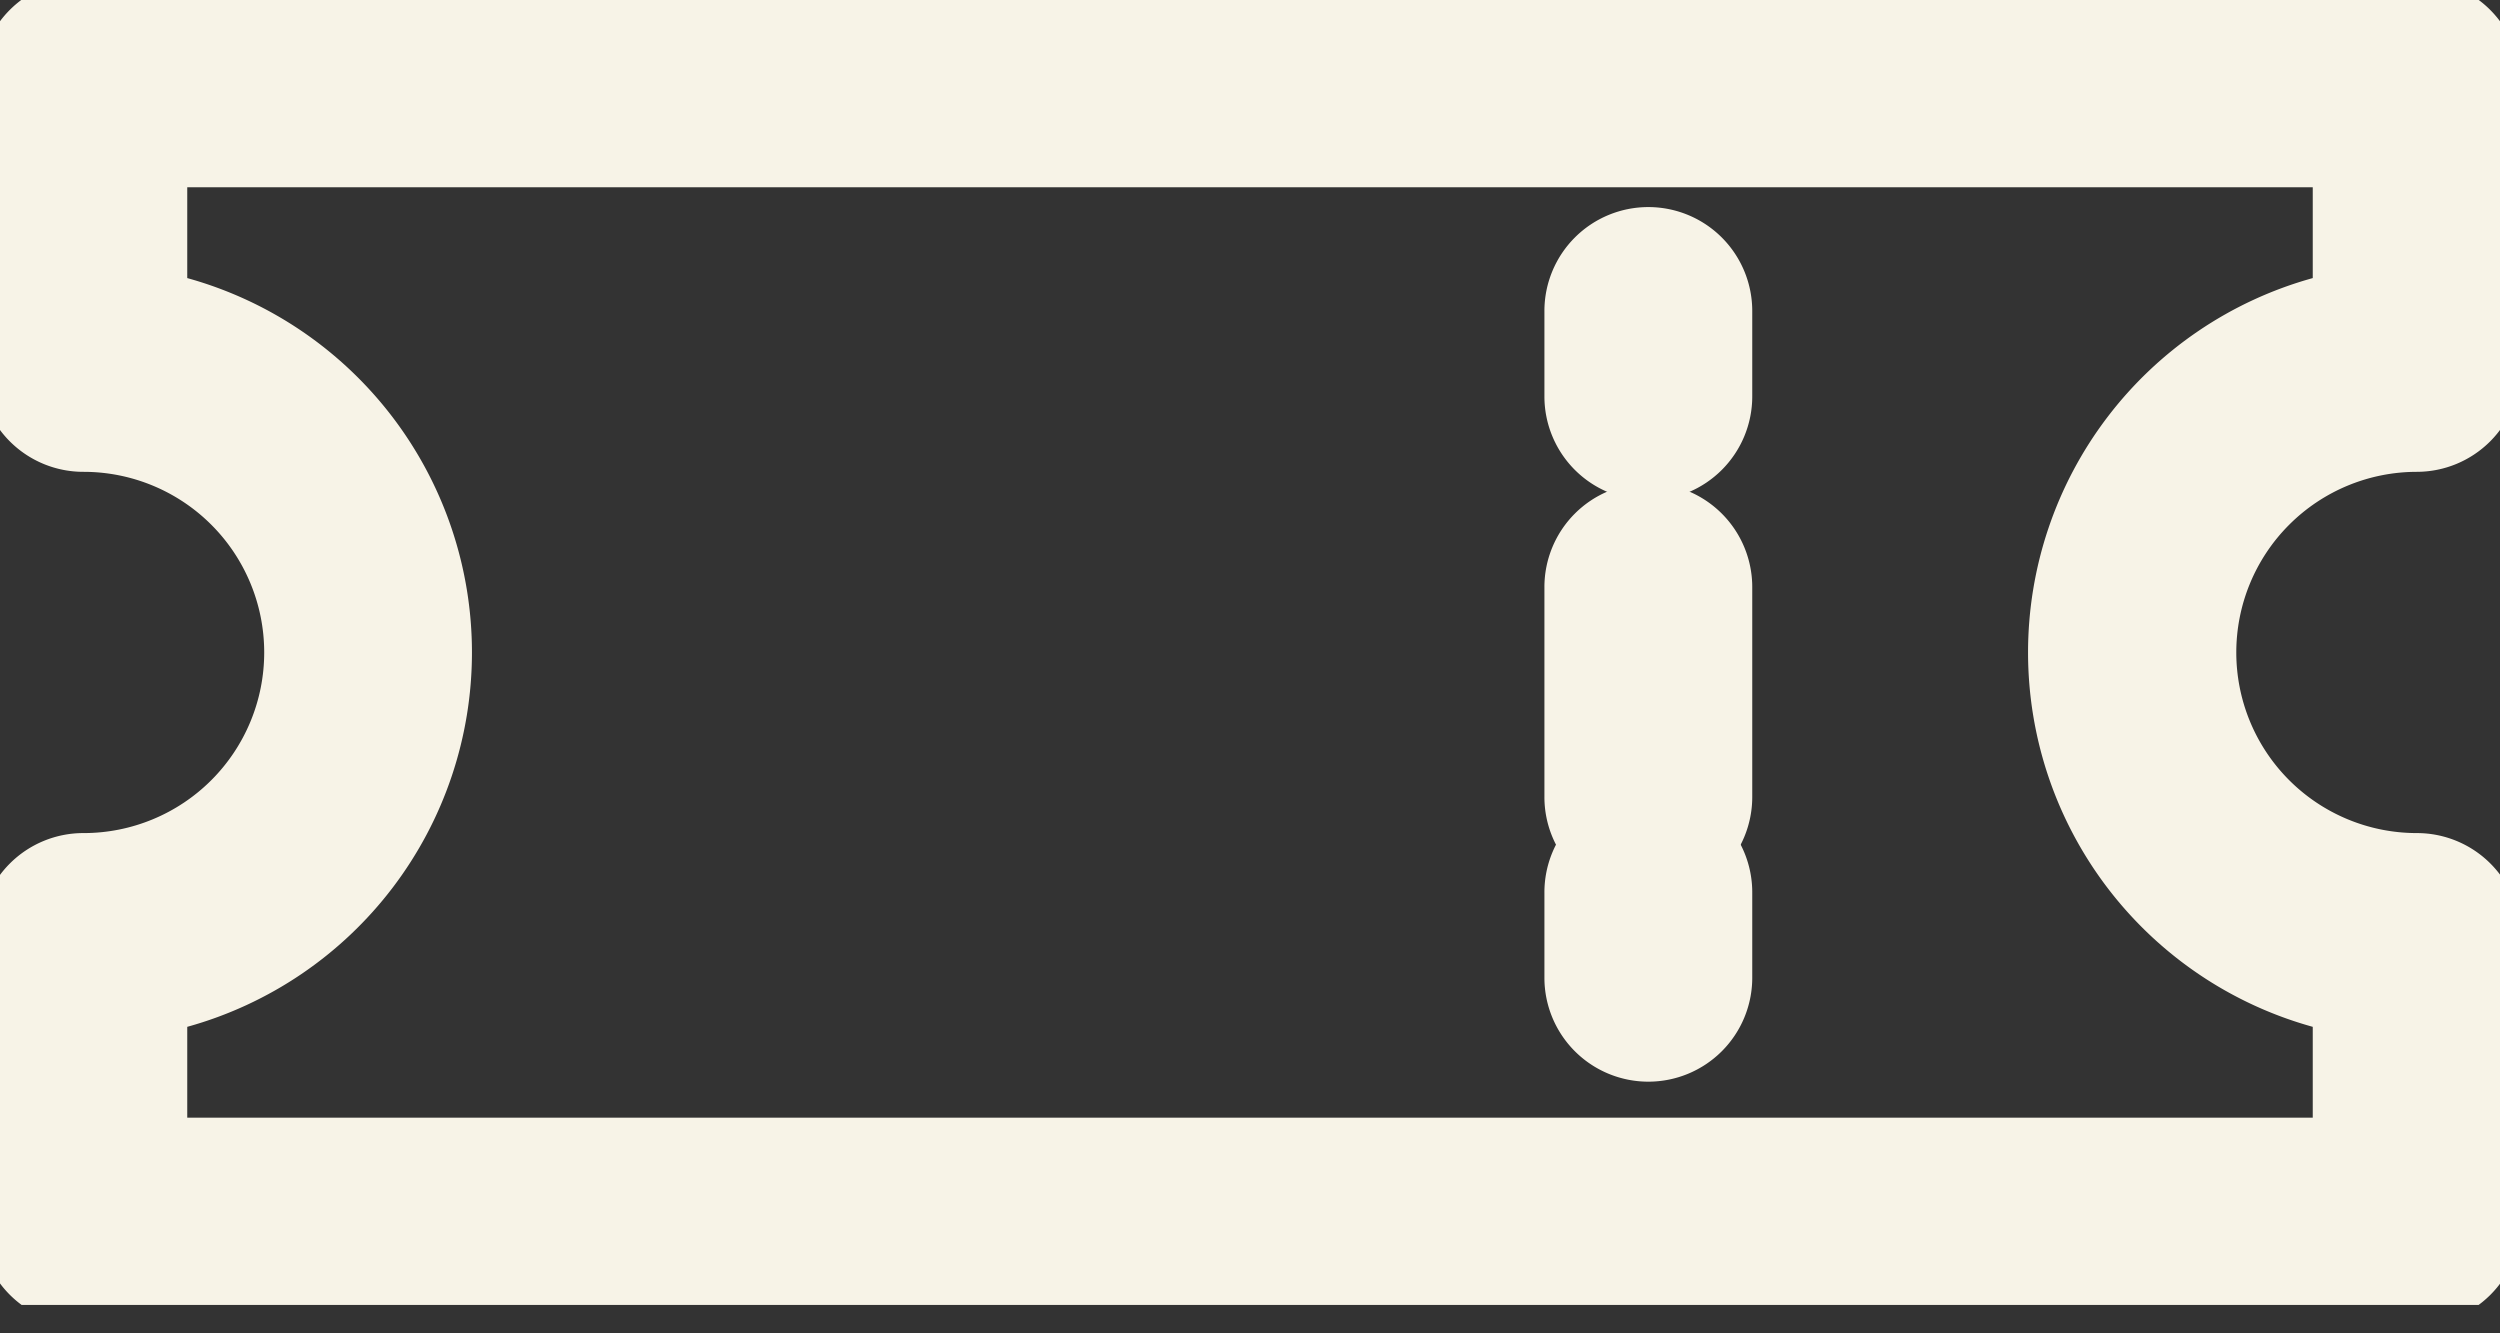 <svg xmlns="http://www.w3.org/2000/svg" xmlns:xlink="http://www.w3.org/1999/xlink" width="30" height="16" viewBox="0 0 30 16"><rect x="0" y="0" width="30" height="16" fill="#333333" stroke="none"/><defs><clipPath id="a"><rect width="30" height="15.659" fill="none" stroke="#f7f3e7" stroke-width="2.5"/></clipPath></defs><g transform="translate(-117 -492)"><rect width="30" height="16" transform="translate(117 492)" fill="none"/><g transform="translate(117 492)" clip-path="url(#a)"><path d="M2.5,1.25h28A1.247,1.247,0,0,1,31.744,2.5V5.912A1.247,1.247,0,0,1,30.5,7.159a2.167,2.167,0,1,0,0,4.335,1.247,1.247,0,0,1,1.247,1.247v3.415A1.247,1.247,0,0,1,30.5,17.4H2.5A1.247,1.247,0,0,1,1.25,16.156V12.741A1.247,1.247,0,0,1,2.5,11.494a2.167,2.167,0,1,0,0-4.335A1.247,1.247,0,0,1,1.25,5.912V2.5A1.247,1.247,0,0,1,2.5,1.25ZM29.25,3.744H3.744v1.09a4.662,4.662,0,0,1,0,8.985v1.09H29.25v-1.09a4.662,4.662,0,0,1,0-8.985Z" transform="translate(-1.497 -1.497)" fill="#f7f3e7"/><path d="M0,2.269A1.247,1.247,0,0,1-1.25,1.022V0A1.247,1.247,0,0,1,0-1.25,1.247,1.247,0,0,1,1.244,0V1.022A1.247,1.247,0,0,1,0,2.269Z" transform="translate(19.783 3.735)" fill="#f7f3e7"/><path d="M0,3.763A1.247,1.247,0,0,1-1.25,2.515V0A1.247,1.247,0,0,1,0-1.25,1.247,1.247,0,0,1,1.244,0V2.515A1.247,1.247,0,0,1,0,3.763Z" transform="translate(19.783 7.048)" fill="#f7f3e7"/><path d="M0,2.269A1.247,1.247,0,0,1-1.25,1.022V0A1.247,1.247,0,0,1,0-1.25,1.247,1.247,0,0,1,1.244,0V1.022A1.247,1.247,0,0,1,0,2.269Z" transform="translate(19.783 10.711)" fill="#f7f3e7"/></g></g></svg>